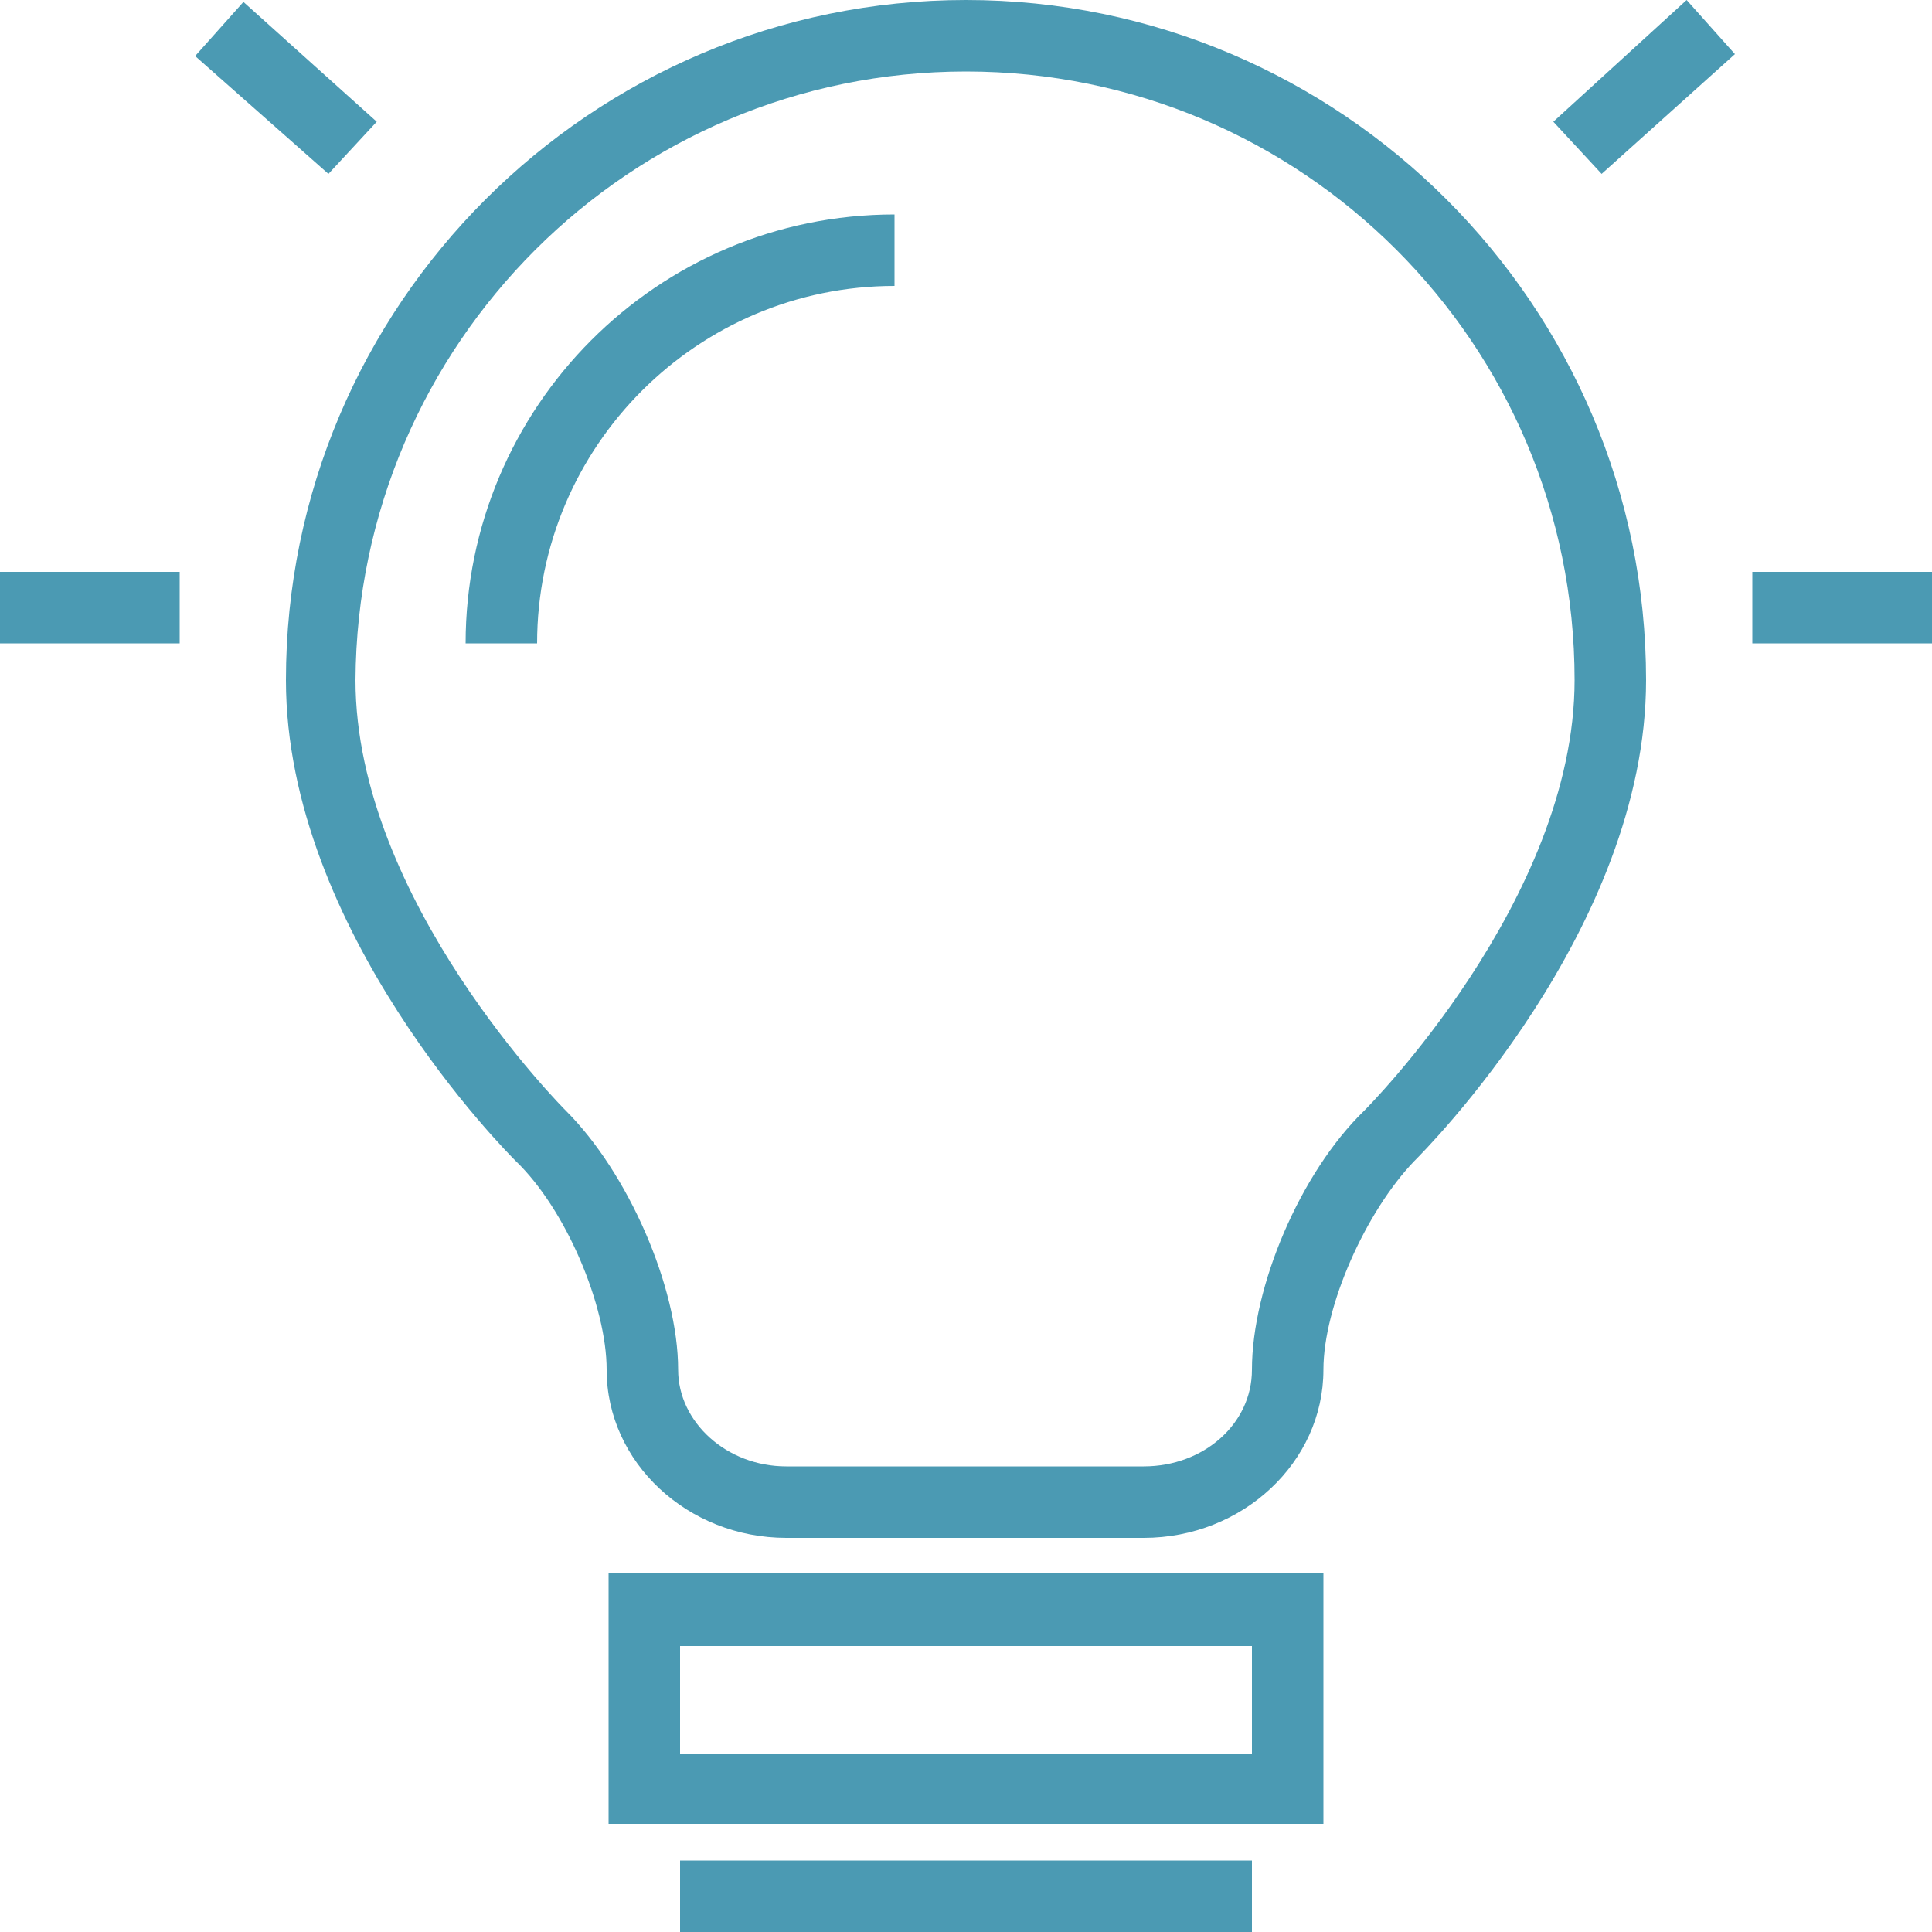 <?xml version="1.0" encoding="utf-8"?>
<!-- Generator: Adobe Illustrator 24.3.0, SVG Export Plug-In . SVG Version: 6.00 Build 0)  -->
<svg version="1.1" id="Слой_2" xmlns="http://www.w3.org/2000/svg" xmlns:xlink="http://www.w3.org/1999/xlink" x="0px" y="0px"
	 viewBox="0 0 100 100" style="enable-background:new 0 0 100 100;" xml:space="preserve">
<style type="text/css">
	.st0{fill:#4B9AB3;}
</style>
<g>
	<path class="st0" d="M50,0C30.6,0,14.8,15.8,14.8,35.2c0,13,11.5,24.5,11.9,24.9c2.6,2.5,4.7,7.5,4.7,10.8c0,4.8,4.2,8.7,9.3,8.7
		h18.5c5.1,0,9.3-3.9,9.3-8.7c0-3.3,2.2-8.2,4.7-10.8c0.5-0.5,12-12,12-24.9C85.2,15.8,69.4,0,50,0z M70.6,57.5
		c-3.3,3.2-5.8,9.1-5.8,13.4c0,2.8-2.5,5-5.6,5H40.7c-3.1,0-5.6-2.3-5.6-5c0-4.3-2.6-10.2-5.8-13.4c-0.1-0.1-10.9-10.9-10.9-22.3
		C18.5,17.8,32.6,3.7,50,3.7c17.4,0,31.5,14.1,31.5,31.5C81.5,46.6,70.7,57.4,70.6,57.5z M31.5,94.4h37v-13h-37V94.4z M35.2,85.2
		h29.6v5.6H35.2V85.2z M35.2,100h29.6v-3.7H35.2V100z M0,33.3h9.3v-3.7H0V33.3z M80.4,6.3L82.9,9l6.9-6.2l-2.5-2.8L80.4,6.3z
		 M19.5,6.3l-6.9-6.2l-2.5,2.8L17,9L19.5,6.3z M90.7,29.6v3.7h9.3v-3.7H90.7z M24.1,33.3h3.7c0-10.2,8.3-18.5,18.5-18.5v-3.7
		C34,11.1,24.1,21.1,24.1,33.3z"/>
</g>
</svg>
